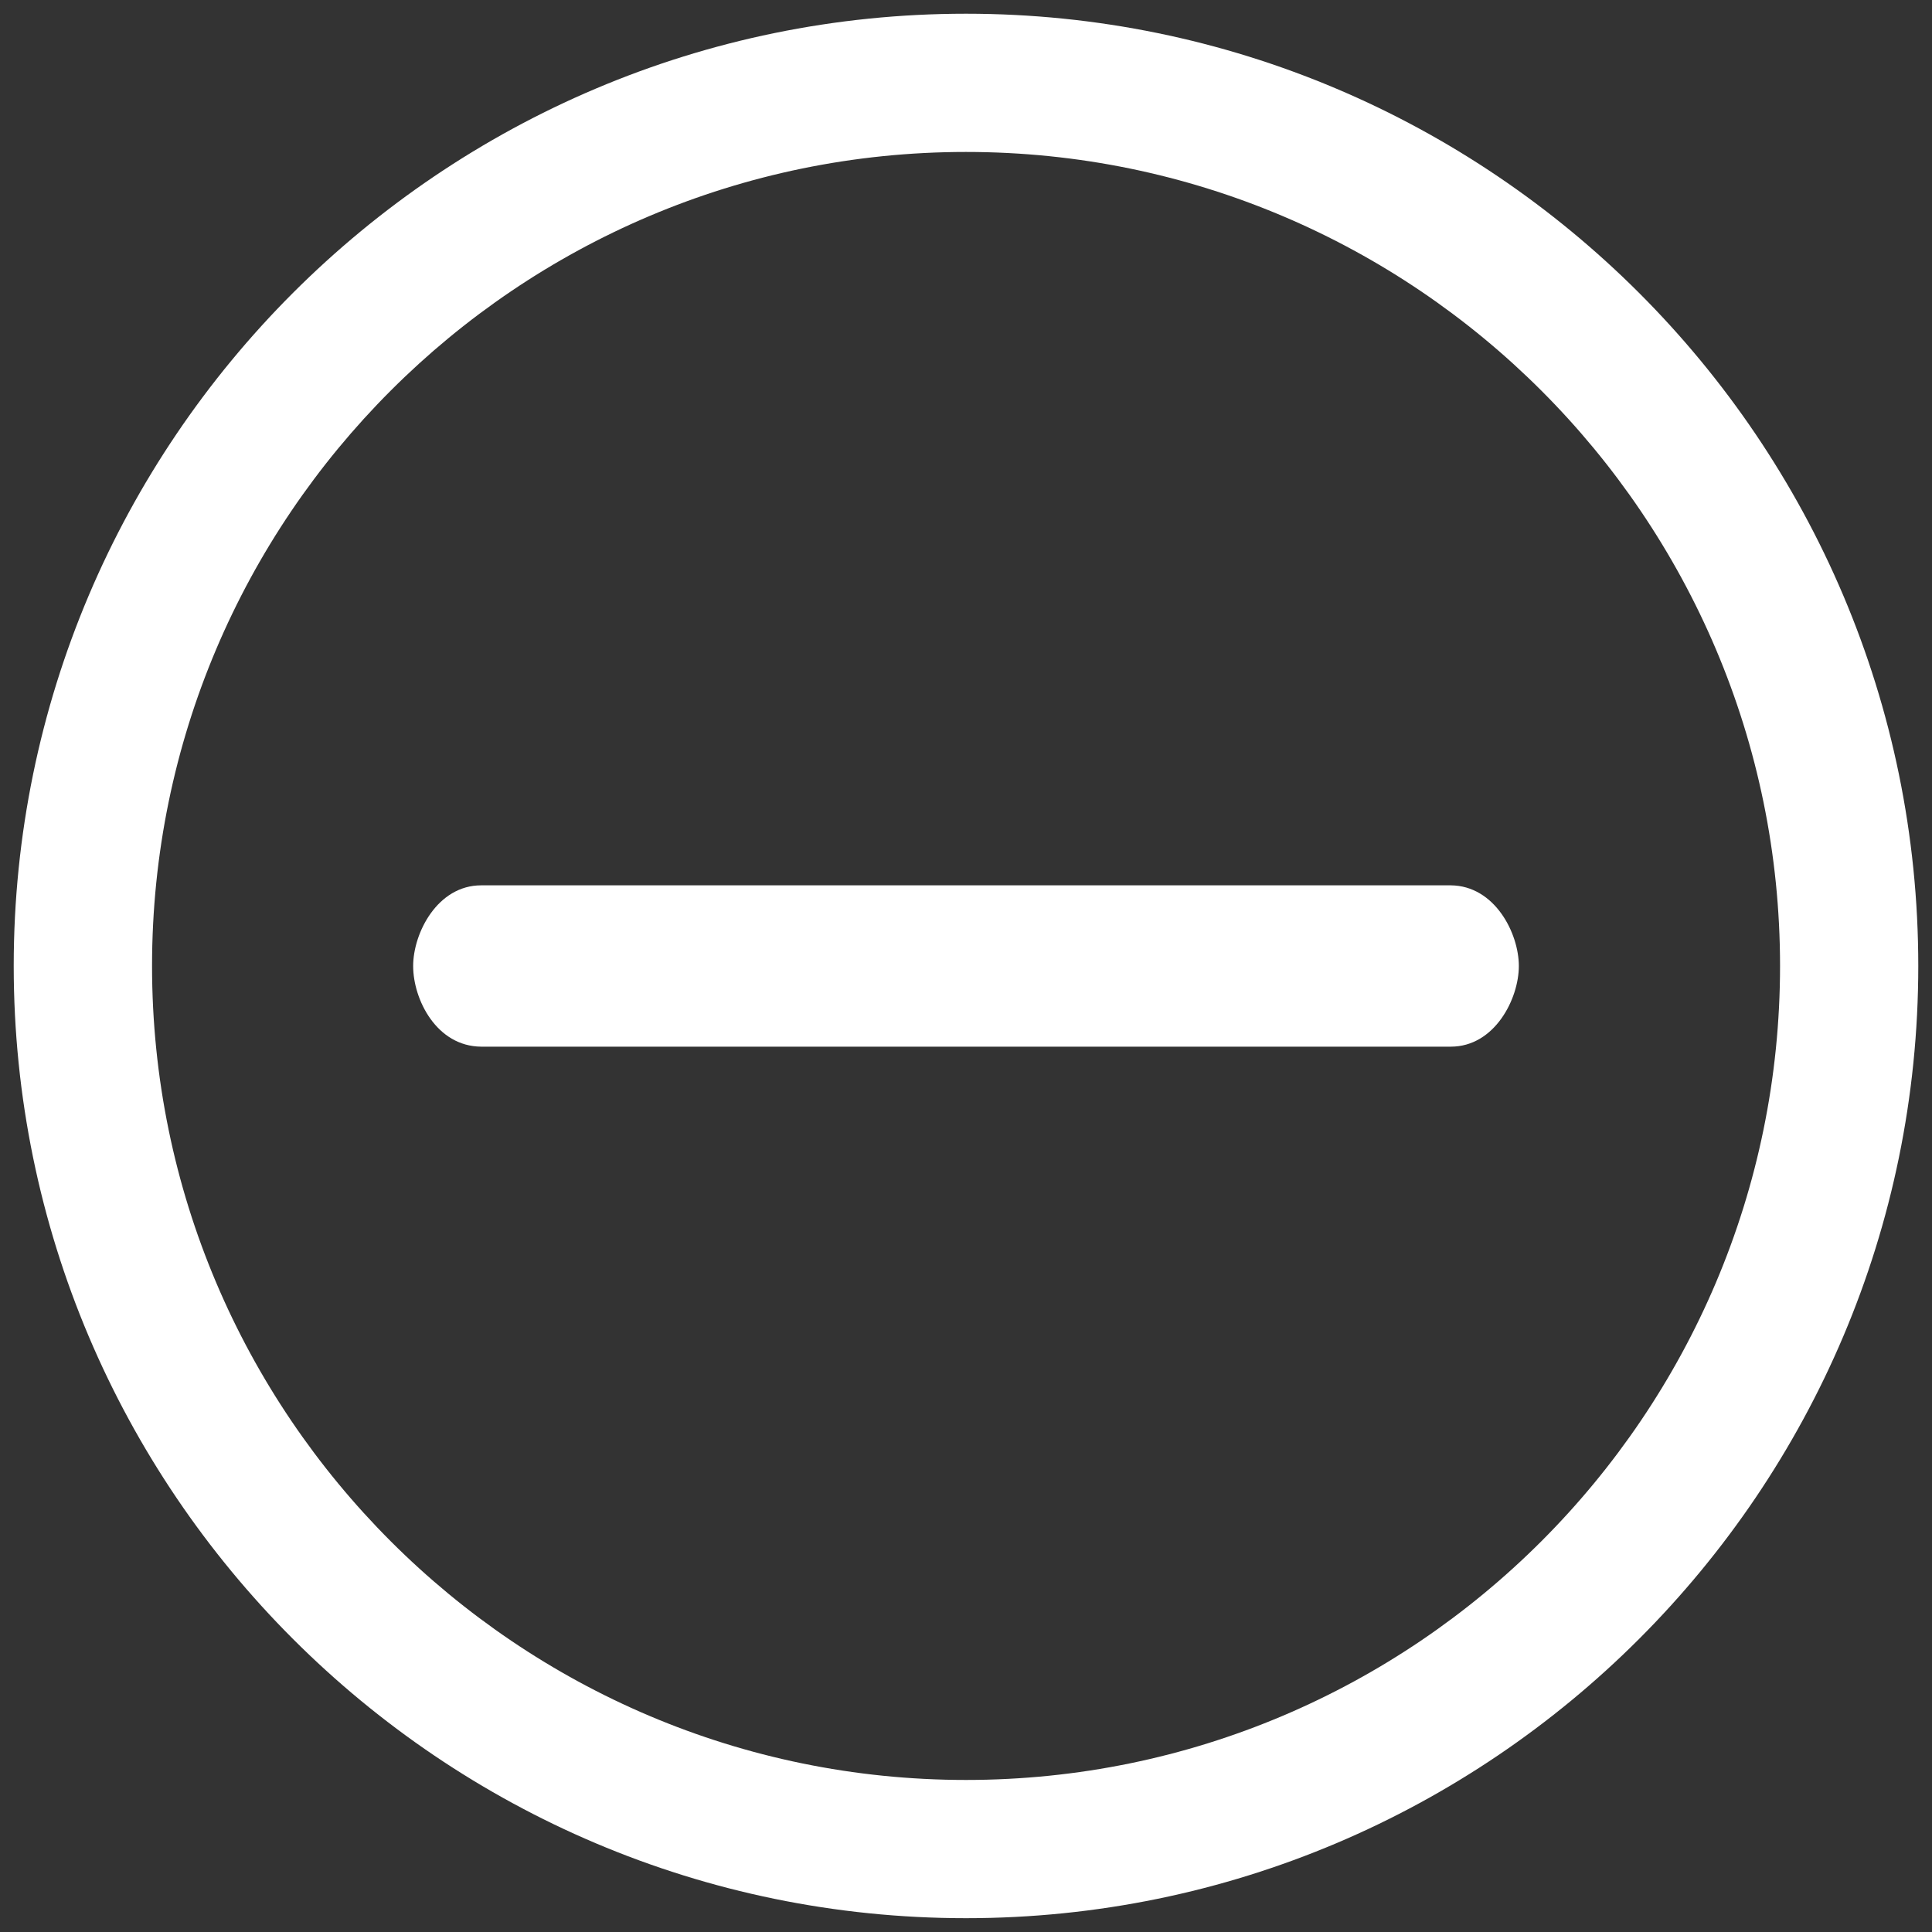 <svg viewBox="0 0 20 20" xmlns="http://www.w3.org/2000/svg"><rect x="0" y="0" width="20" height="20" fill="#333333" stroke="none"/><g fill="#fff" fill-rule="evenodd"><path d="m4.981 9.165c-.453 0-.704.494-.704.835 0 .348.243.832.704.835h10.038c.453 0 .704-.494.704-.835 0-.339-.249-.831-.704-.835z"/><path d="m18.427 9.999c0 4.647-3.78 8.427-8.427 8.427-4.646 0-8.426-3.78-8.426-8.427 0-4.646 3.78-8.426 8.426-8.426 4.647 0 8.427 3.78 8.427 8.426m-8.427-9.857c-5.435 0-9.858 4.421-9.858 9.857s4.423 9.858 9.858 9.858c5.436 0 9.858-4.422 9.858-9.858s-4.422-9.857-9.858-9.857"/></g></svg>
